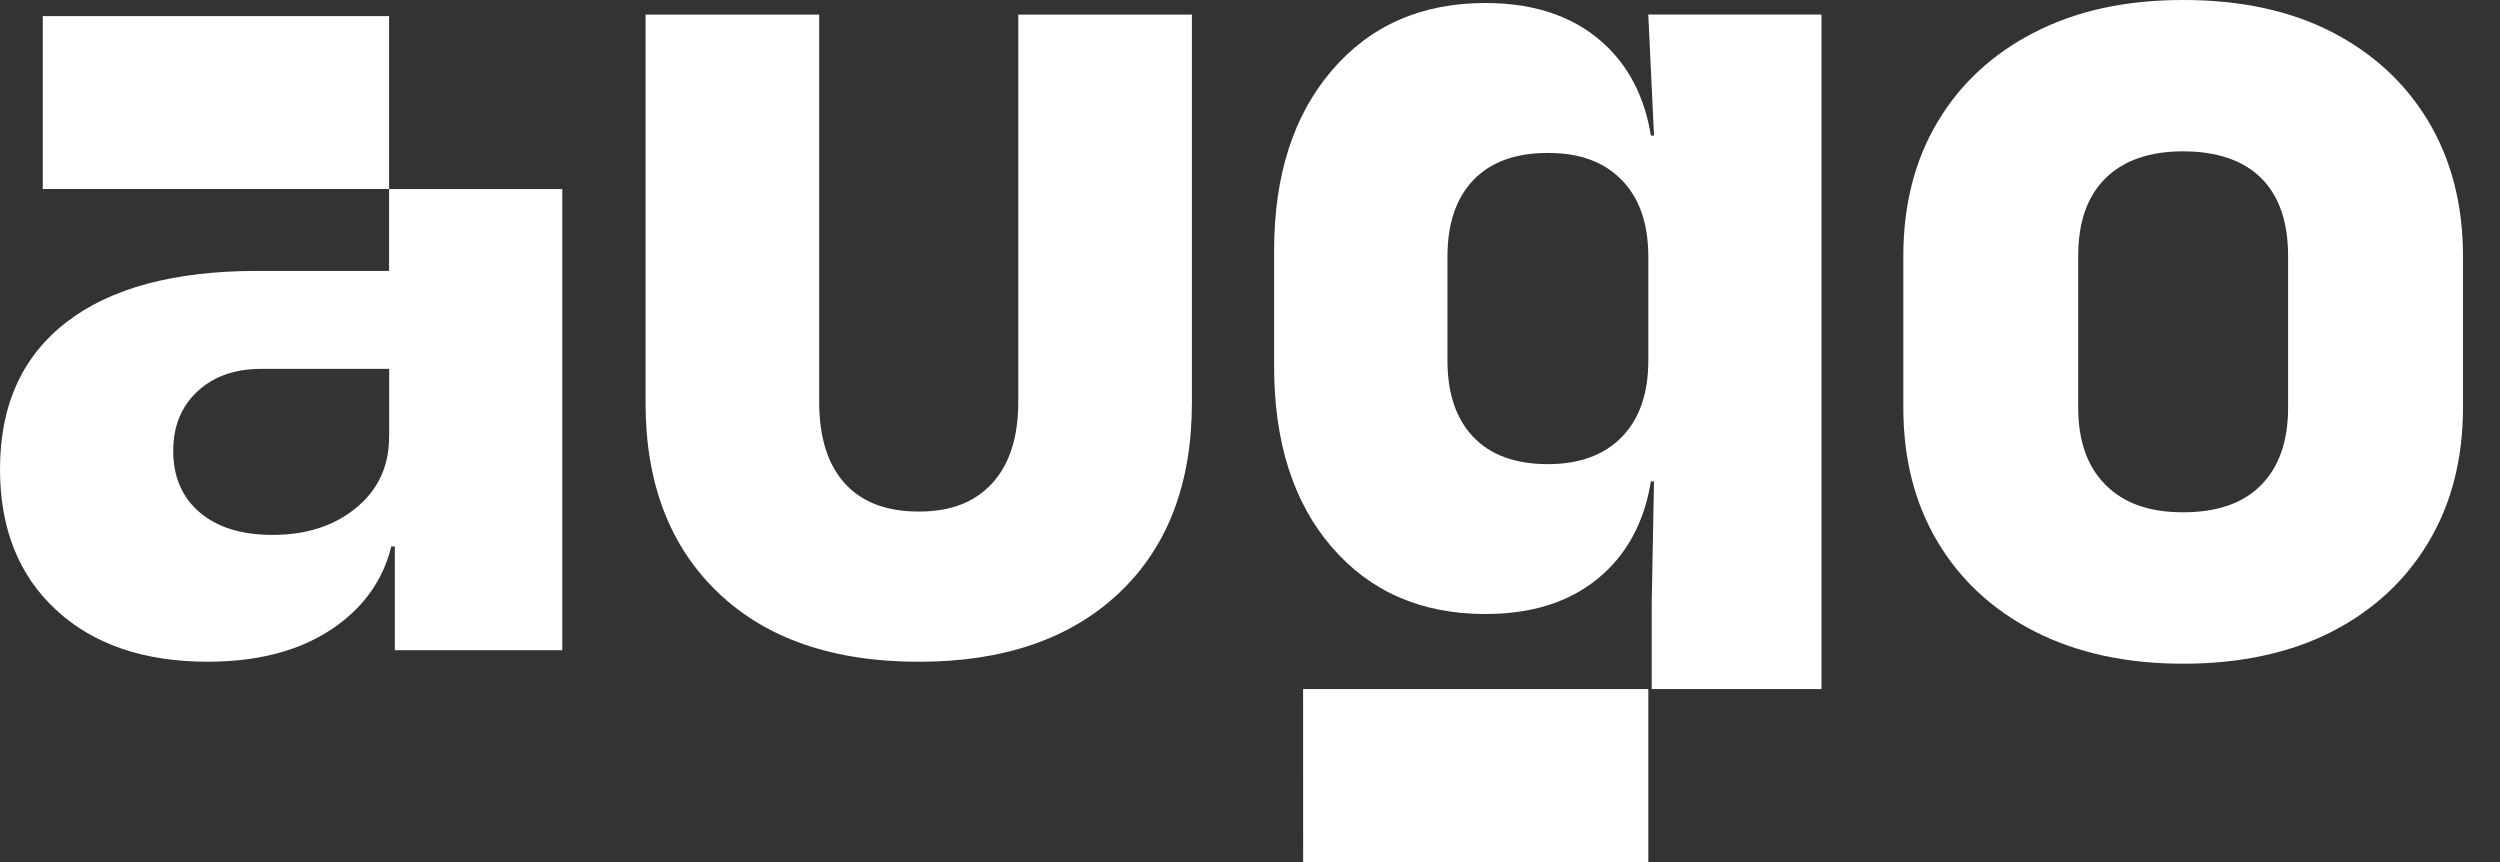 <?xml version="1.0" encoding="utf-8"?>
<svg xmlns="http://www.w3.org/2000/svg" fill="none" height="100%" overflow="visible" preserveAspectRatio="none" style="display: block;" viewBox="0 0 58 20" width="100%">
<rect x="0" y="0" width="58" height="20" fill="#333333" stroke="none"/>
<g id="Group 145">
<path d="M9.027 4.385V0.374H3.445H0.992L0.992 4.385H5.009H9.027Z" fill="white" id="Vector"/>
<path d="M38.24 0.337L38.373 3.146H38.301C38.166 2.32 37.842 1.647 37.328 1.126C36.632 0.423 35.676 0.07 34.462 0.07C32.979 0.07 31.791 0.591 30.899 1.634C30.006 2.677 29.559 4.073 29.559 5.82V8.495C29.559 10.26 30.006 11.66 30.899 12.694C31.791 13.728 32.978 14.245 34.462 14.245C35.676 14.245 36.632 13.893 37.328 13.188C37.842 12.669 38.166 11.995 38.301 11.169H38.373L38.32 13.978V15.986H42.258V0.337H38.24ZM35.91 10.768C35.16 10.768 34.584 10.559 34.183 10.14C33.781 9.721 33.581 9.128 33.581 8.361V5.955C33.581 5.188 33.782 4.595 34.183 4.176C34.584 3.758 35.16 3.548 35.91 3.548C36.66 3.548 37.214 3.758 37.624 4.176C38.035 4.596 38.241 5.189 38.241 5.955V8.361C38.241 9.128 38.035 9.721 37.624 10.14C37.214 10.559 36.642 10.768 35.91 10.768Z" fill="white" id="Vector_2"/>
<path d="M38.241 20V15.987H31.355H30.232L30.233 20H34.251H38.241Z" fill="white" id="Vector_3"/>
<path d="M13.045 6.285V4.386H9.027V6.285H5.974C4.045 6.285 2.567 6.682 1.54 7.475C0.513 8.269 0 9.405 0 10.885C0 12.258 0.433 13.346 1.299 14.148C2.164 14.95 3.339 15.352 4.821 15.352C6.143 15.352 7.201 15.026 7.995 14.376C8.55 13.921 8.911 13.355 9.078 12.678H9.16V15.085H13.045V6.285ZM9.027 10.136C9.027 10.814 8.772 11.363 8.264 11.781C7.754 12.201 7.108 12.41 6.322 12.41C5.608 12.41 5.045 12.237 4.634 11.888C4.224 11.54 4.019 11.063 4.019 10.457C4.019 9.887 4.206 9.428 4.582 9.08C4.957 8.731 5.447 8.558 6.056 8.558H9.029V10.136H9.027Z" fill="white" id="Vector_4"/>
<path d="M21.315 15.353C19.328 15.353 17.774 14.817 16.655 13.744C15.536 12.671 14.977 11.206 14.977 9.347V0.338H19.005V9.321C19.005 10.143 19.202 10.773 19.596 11.211C19.99 11.649 20.562 11.868 21.315 11.868C22.067 11.868 22.617 11.649 23.019 11.211C23.422 10.773 23.624 10.143 23.624 9.321V0.338H27.652V9.347C27.652 11.224 27.088 12.694 25.961 13.758C24.834 14.822 23.285 15.353 21.315 15.353Z" fill="white" id="Vector_5"/>
<path d="M56.343 2.823C55.811 1.932 55.062 1.239 54.098 0.743C53.133 0.247 51.983 0 50.65 0C49.316 0 48.188 0.247 47.214 0.743C46.24 1.239 45.487 1.932 44.955 2.823C44.422 3.714 44.157 4.755 44.157 5.943V9.454C44.157 10.643 44.422 11.683 44.955 12.575C45.487 13.466 46.239 14.159 47.214 14.655C48.188 15.149 49.333 15.398 50.65 15.398C51.966 15.398 53.134 15.15 54.098 14.655C55.062 14.159 55.811 13.466 56.343 12.575C56.876 11.683 57.141 10.643 57.141 9.454V5.943C57.141 4.755 56.874 3.714 56.343 2.823ZM53.084 9.454C53.084 10.229 52.877 10.827 52.461 11.25C52.046 11.674 51.442 11.885 50.648 11.885C49.854 11.885 49.273 11.674 48.85 11.25C48.426 10.827 48.214 10.228 48.214 9.454V5.943C48.214 5.152 48.426 4.548 48.85 4.133C49.273 3.719 49.873 3.511 50.648 3.511C51.423 3.511 52.046 3.718 52.461 4.133C52.876 4.548 53.084 5.15 53.084 5.943V9.454Z" fill="white" id="Vector_6"/>
</g>
</svg>
